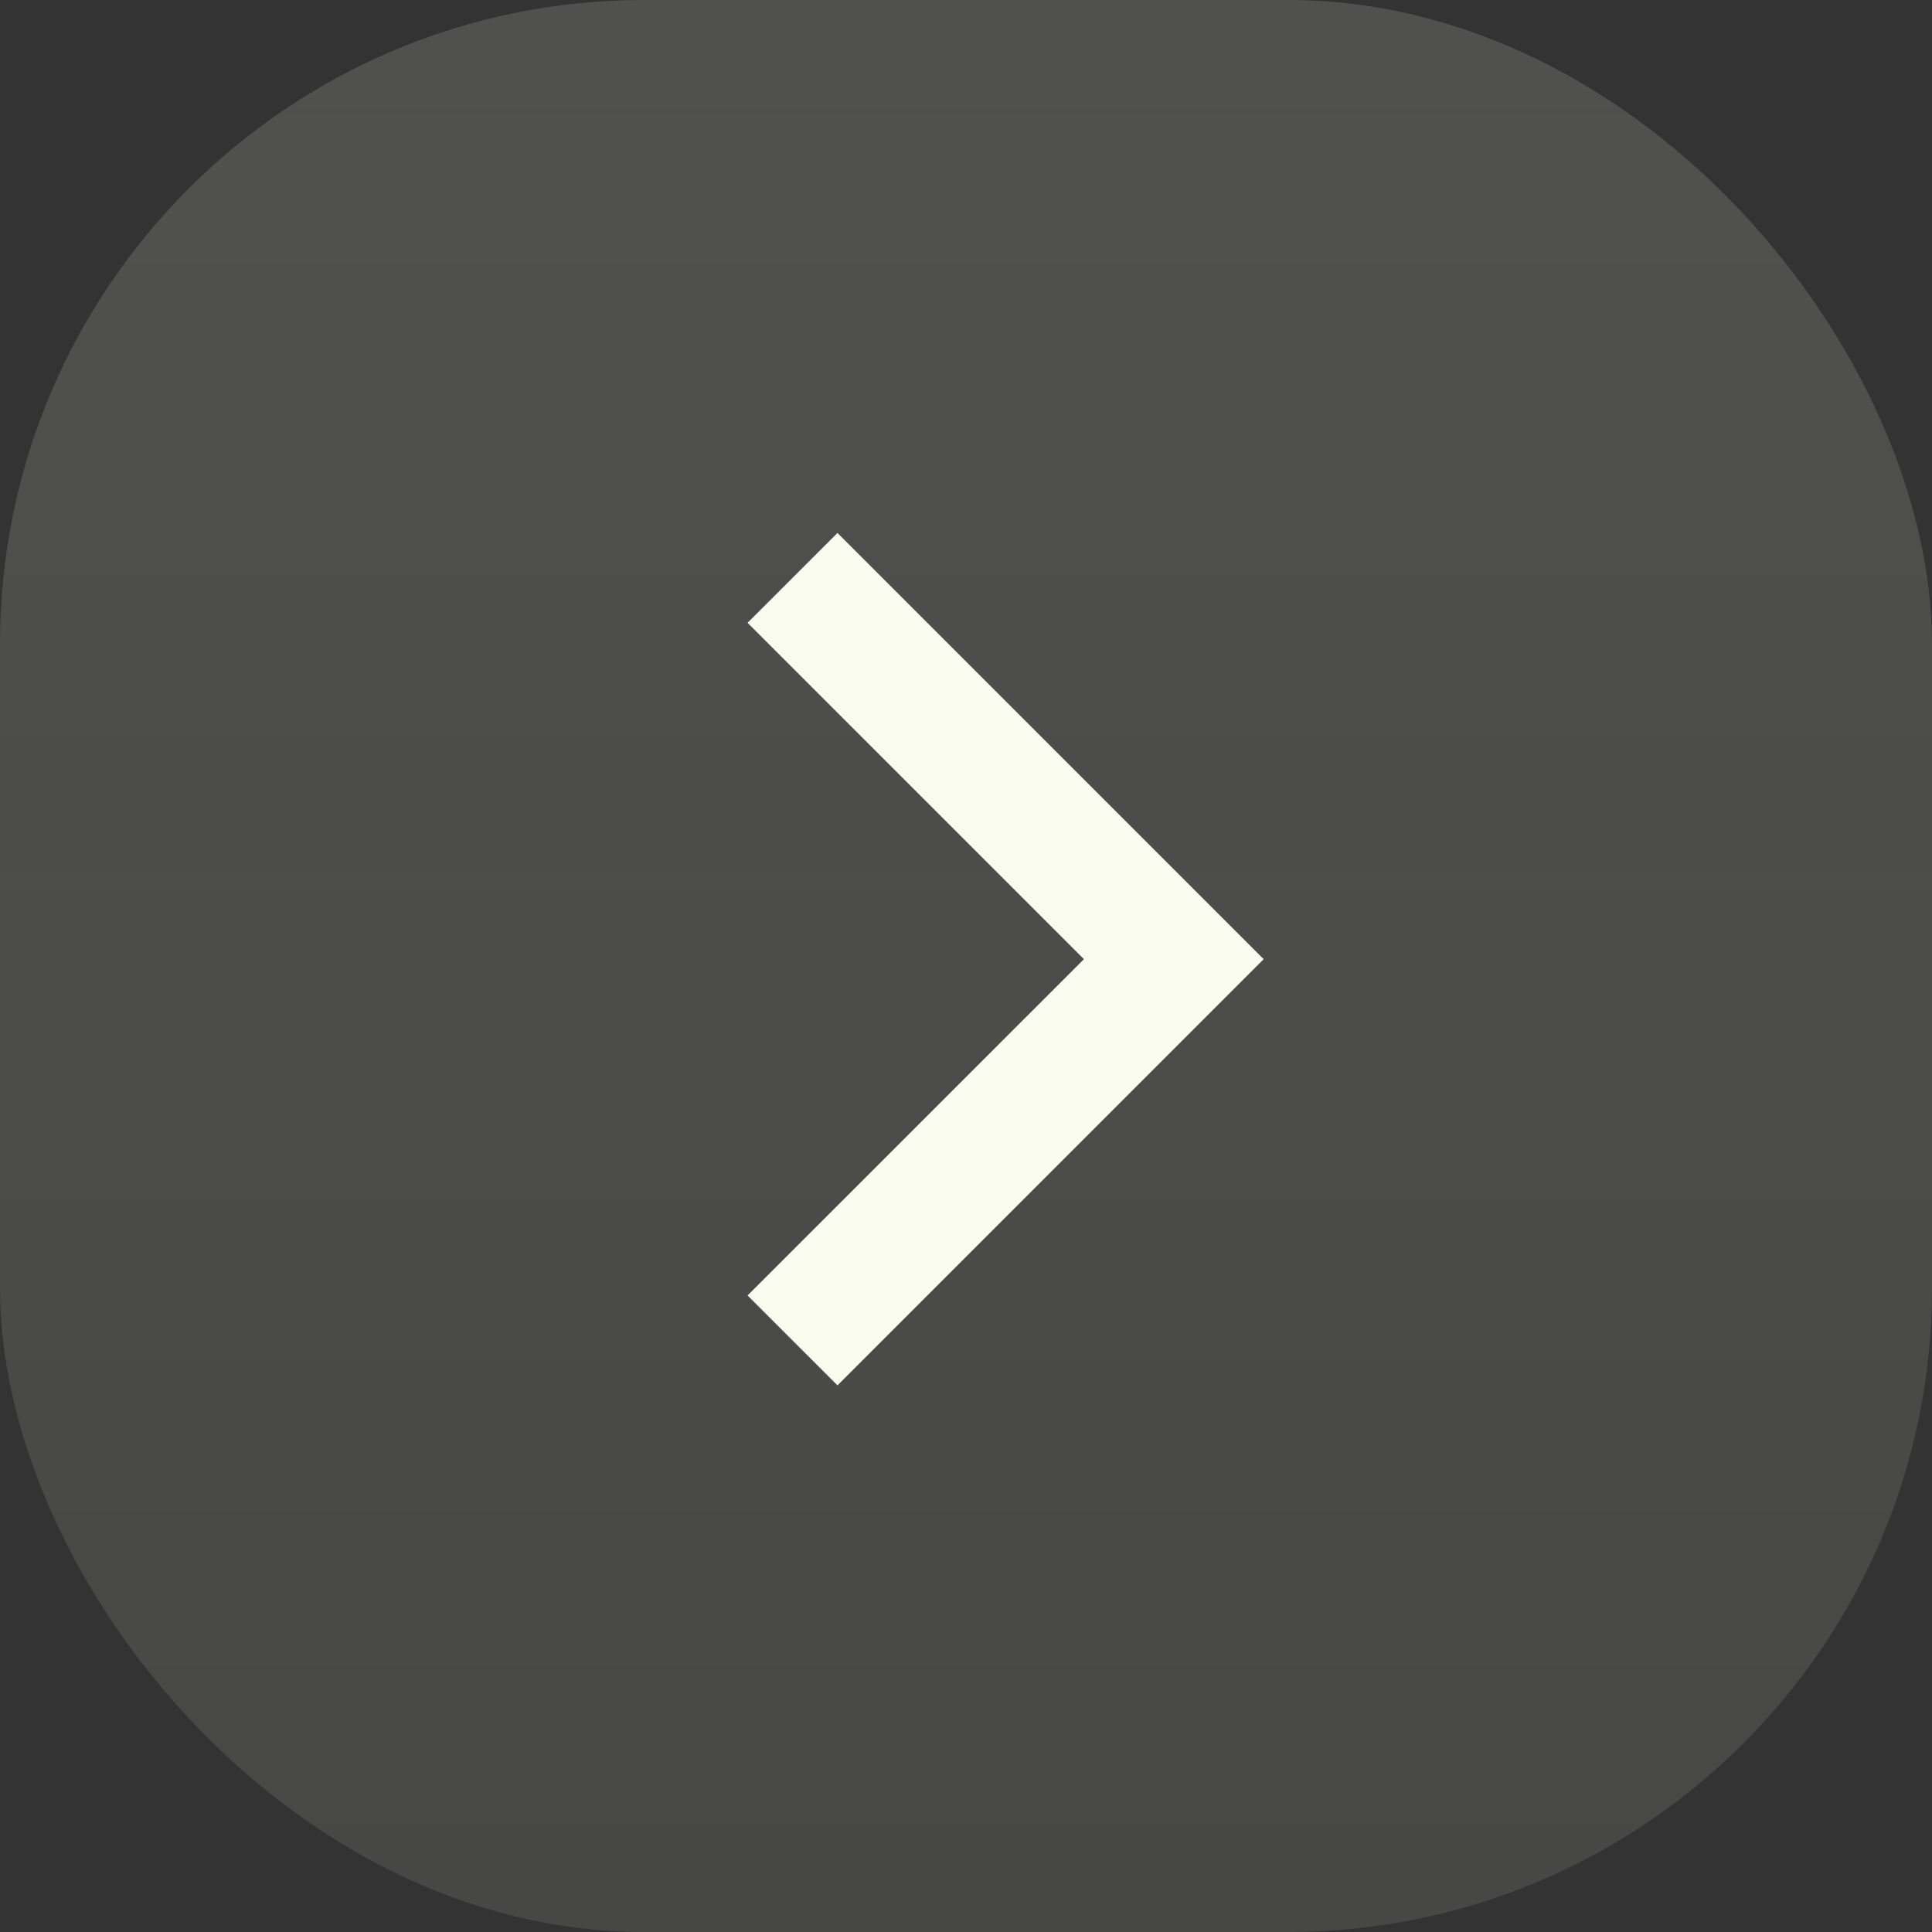 <?xml version="1.0" encoding="UTF-8"?> <svg xmlns="http://www.w3.org/2000/svg" width="30" height="30" viewBox="0 0 30 30" fill="none"><rect x="0" y="0" width="30" height="30" fill="#333333" stroke="none"/><g data-figma-bg-blur-radius="30"><rect width="30" height="30" rx="10" fill="url(#paint0_linear_0_1237)"></rect><path d="M19.622 14.894L13.004 8.276L11.608 9.671L16.831 14.894L11.608 20.116L13.004 21.512L19.622 14.894Z" fill="#F8FBED"></path></g><defs><clipPath id="bgblur_0_0_1237_clip_path" transform="translate(30 30)"><rect width="30" height="30" rx="10"></rect></clipPath><linearGradient id="paint0_linear_0_1237" x1="15" y1="0" x2="15" y2="30" gradientUnits="userSpaceOnUse"><stop stop-color="#F8FBED" stop-opacity="0.15"></stop><stop offset="1" stop-color="#F8FBED" stop-opacity="0.1"></stop></linearGradient></defs></svg> 